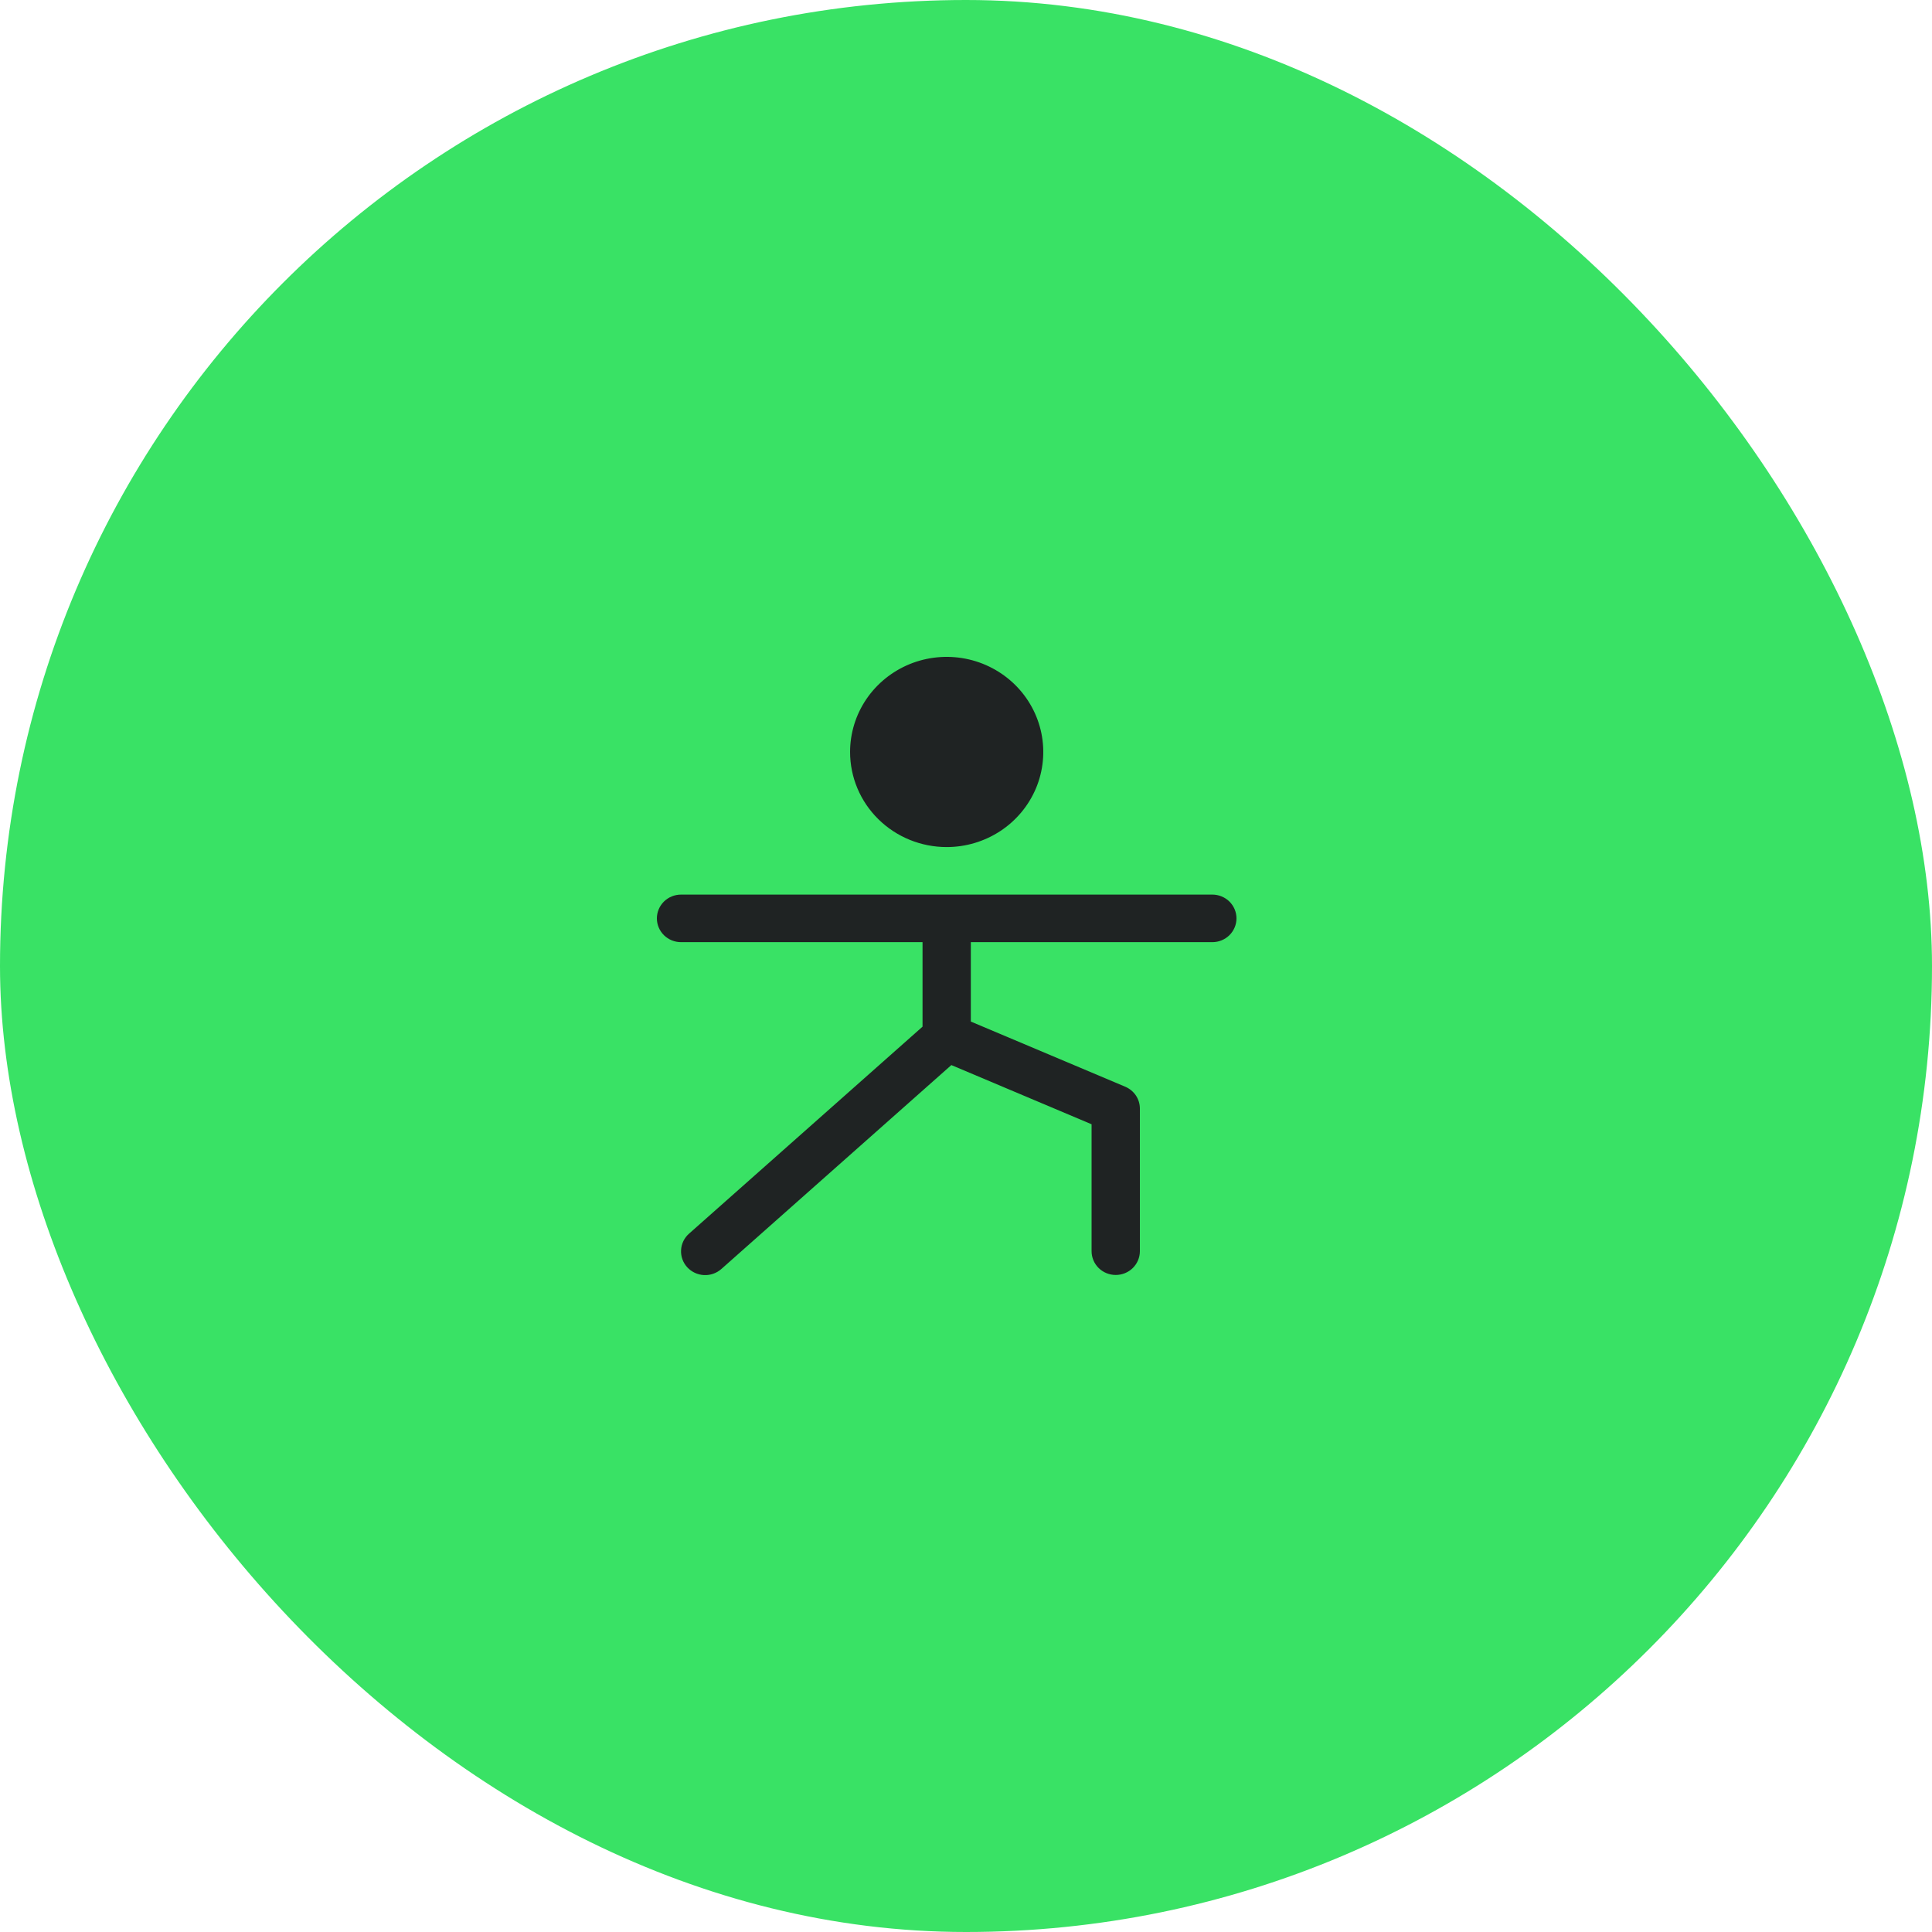 <?xml version="1.0" encoding="UTF-8"?> <svg xmlns="http://www.w3.org/2000/svg" width="50" height="50" viewBox="0 0 50 50" fill="none"><rect width="50" height="50" rx="25" fill="#39E265"></rect><path d="M24.5 21.922C24.994 21.922 25.478 21.777 25.889 21.507C26.3 21.237 26.62 20.852 26.81 20.403C26.999 19.953 27.048 19.458 26.952 18.981C26.855 18.503 26.617 18.065 26.268 17.721C25.918 17.377 25.473 17.142 24.988 17.047C24.503 16.952 24 17.001 23.543 17.187C23.087 17.374 22.696 17.689 22.421 18.094C22.147 18.498 22 18.974 22 19.461C22 20.114 22.263 20.74 22.732 21.201C23.201 21.663 23.837 21.922 24.5 21.922ZM24.5 18.23C24.747 18.23 24.989 18.303 25.195 18.438C25.4 18.573 25.56 18.765 25.655 18.99C25.75 19.215 25.774 19.462 25.726 19.701C25.678 19.94 25.559 20.159 25.384 20.331C25.209 20.503 24.986 20.62 24.744 20.668C24.501 20.715 24.25 20.691 24.022 20.598C23.793 20.505 23.598 20.347 23.461 20.145C23.323 19.942 23.25 19.704 23.25 19.461C23.25 19.135 23.382 18.822 23.616 18.591C23.851 18.36 24.169 18.23 24.5 18.23ZM32 23.768C32 23.931 31.934 24.087 31.817 24.203C31.7 24.318 31.541 24.383 31.375 24.383H25.125V26.438L29.121 28.124C29.233 28.172 29.329 28.25 29.397 28.351C29.464 28.451 29.5 28.569 29.5 28.689V32.381C29.5 32.544 29.434 32.7 29.317 32.816C29.2 32.931 29.041 32.996 28.875 32.996C28.709 32.996 28.55 32.931 28.433 32.816C28.316 32.7 28.25 32.544 28.25 32.381V29.096L24.621 27.564L18.668 32.842C18.545 32.951 18.382 33.008 18.217 32.999C18.051 32.99 17.896 32.917 17.785 32.796C17.674 32.675 17.617 32.515 17.626 32.352C17.634 32.189 17.709 32.036 17.832 31.927L23.875 26.57V24.383H17.625C17.459 24.383 17.3 24.318 17.183 24.203C17.066 24.087 17 23.931 17 23.768C17 23.604 17.066 23.448 17.183 23.332C17.3 23.217 17.459 23.152 17.625 23.152H31.375C31.541 23.152 31.7 23.217 31.817 23.332C31.934 23.448 32 23.604 32 23.768Z" fill="#1F2323"></path><circle cx="24.5" cy="19.5" r="1.5" fill="#1F2323"></circle></svg> 